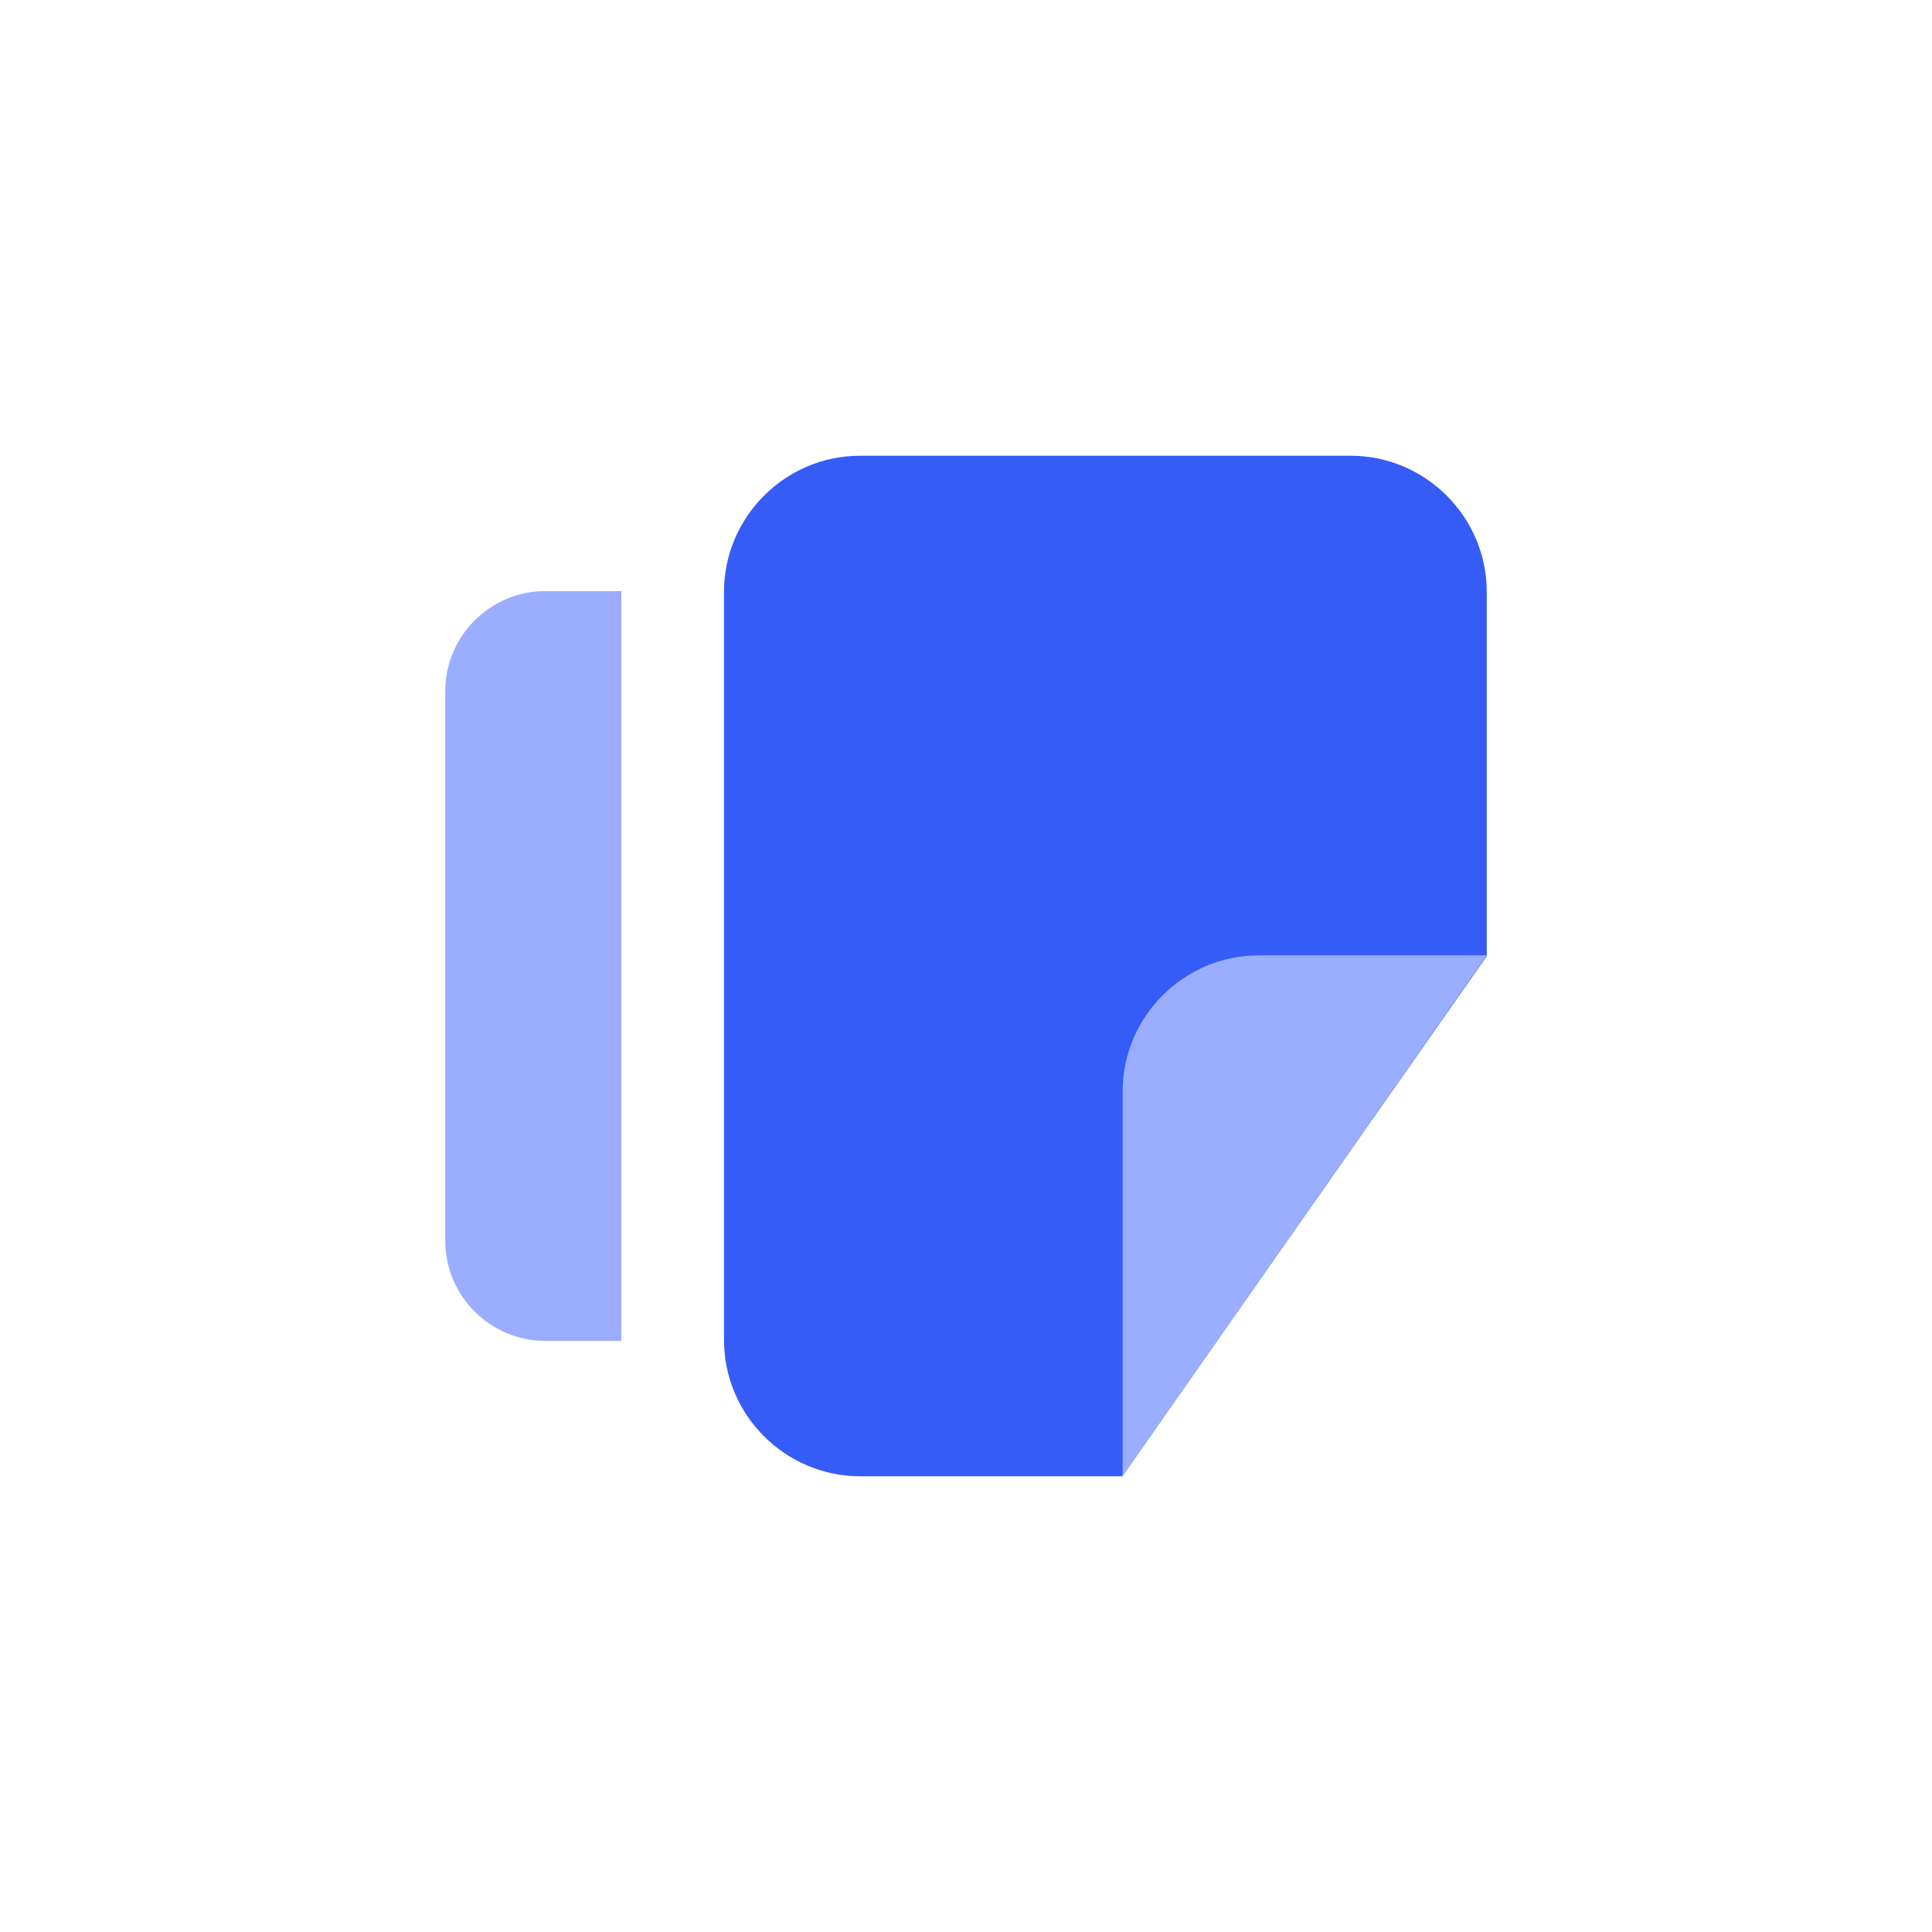 <?xml version="1.0" encoding="UTF-8"?> <svg xmlns="http://www.w3.org/2000/svg" width="72" height="72" viewBox="0 0 72 72" fill="none"><g clip-path="url(#clip0_1208_1228)"><path fill-rule="evenodd" clip-rule="evenodd" d="M55.407 22.056V35.634L41.819 55.016H32.054C29.266 55.016 26.982 52.734 26.982 49.944V22.056C26.982 19.265 29.264 16.984 32.054 16.984H50.335C53.126 16.984 55.407 19.268 55.407 22.056Z" fill="#355CF7"></path><path fill-rule="evenodd" clip-rule="evenodd" d="M55.406 35.605L41.838 55.016V40.674C41.838 37.886 44.119 35.605 46.907 35.605H55.406Z" fill="#9BADFF"></path><path fill-rule="evenodd" clip-rule="evenodd" d="M23.156 49.971H20.317C18.271 49.971 16.594 48.296 16.594 46.245V25.755C16.594 23.704 18.269 22.029 20.317 22.029H23.156V49.971Z" fill="#9BADFF"></path></g><defs><clipPath id="clip0_1208_1228"><rect width="72" height="72" fill="white"></rect></clipPath></defs></svg> 